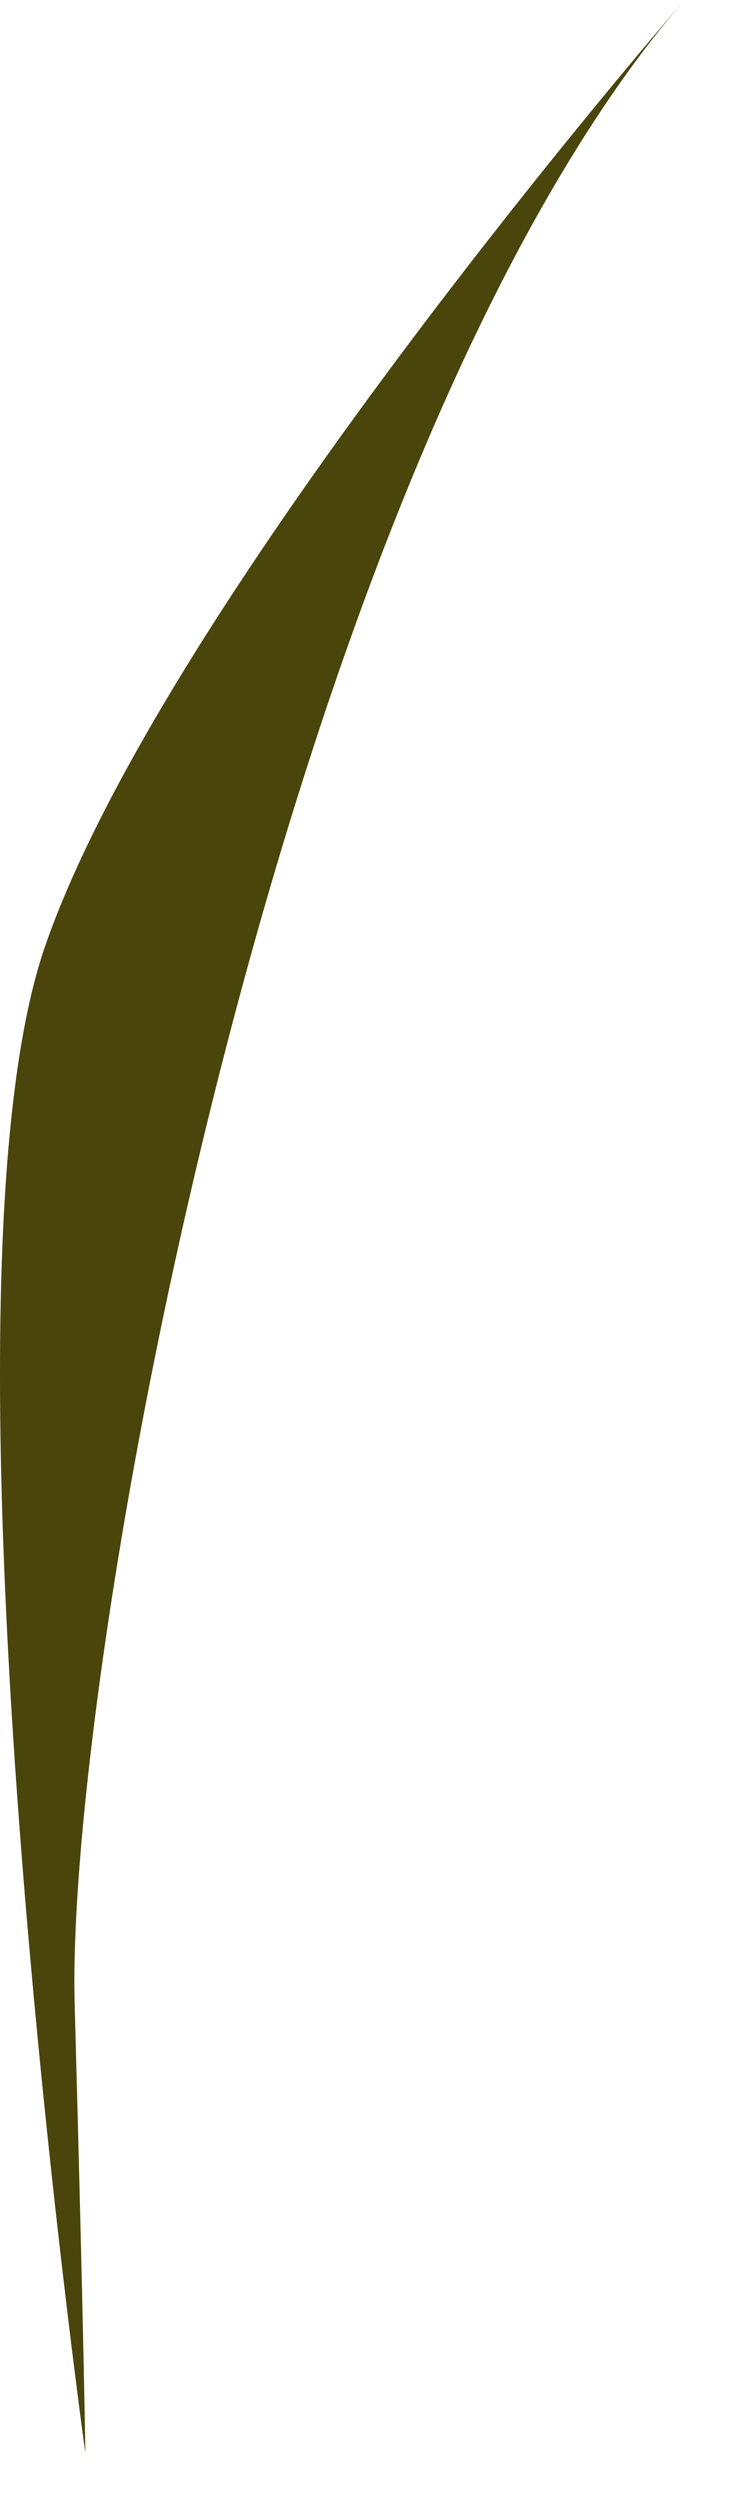<?xml version="1.0" encoding="utf-8"?>
<svg xmlns="http://www.w3.org/2000/svg" fill="none" height="100%" overflow="visible" preserveAspectRatio="none" style="display: block;" viewBox="0 0 14 48" width="100%">
<path d="M13.143 0C5.453 8.921 1.254 31.932 1.434 38.475C1.614 45.02 1.639 47.097 1.639 47.097C1.639 47.097 -1.463 24.879 0.868 18.16C3.198 11.441 13.143 0 13.143 0Z" fill="#4A450B" id="Vector"/>
</svg>